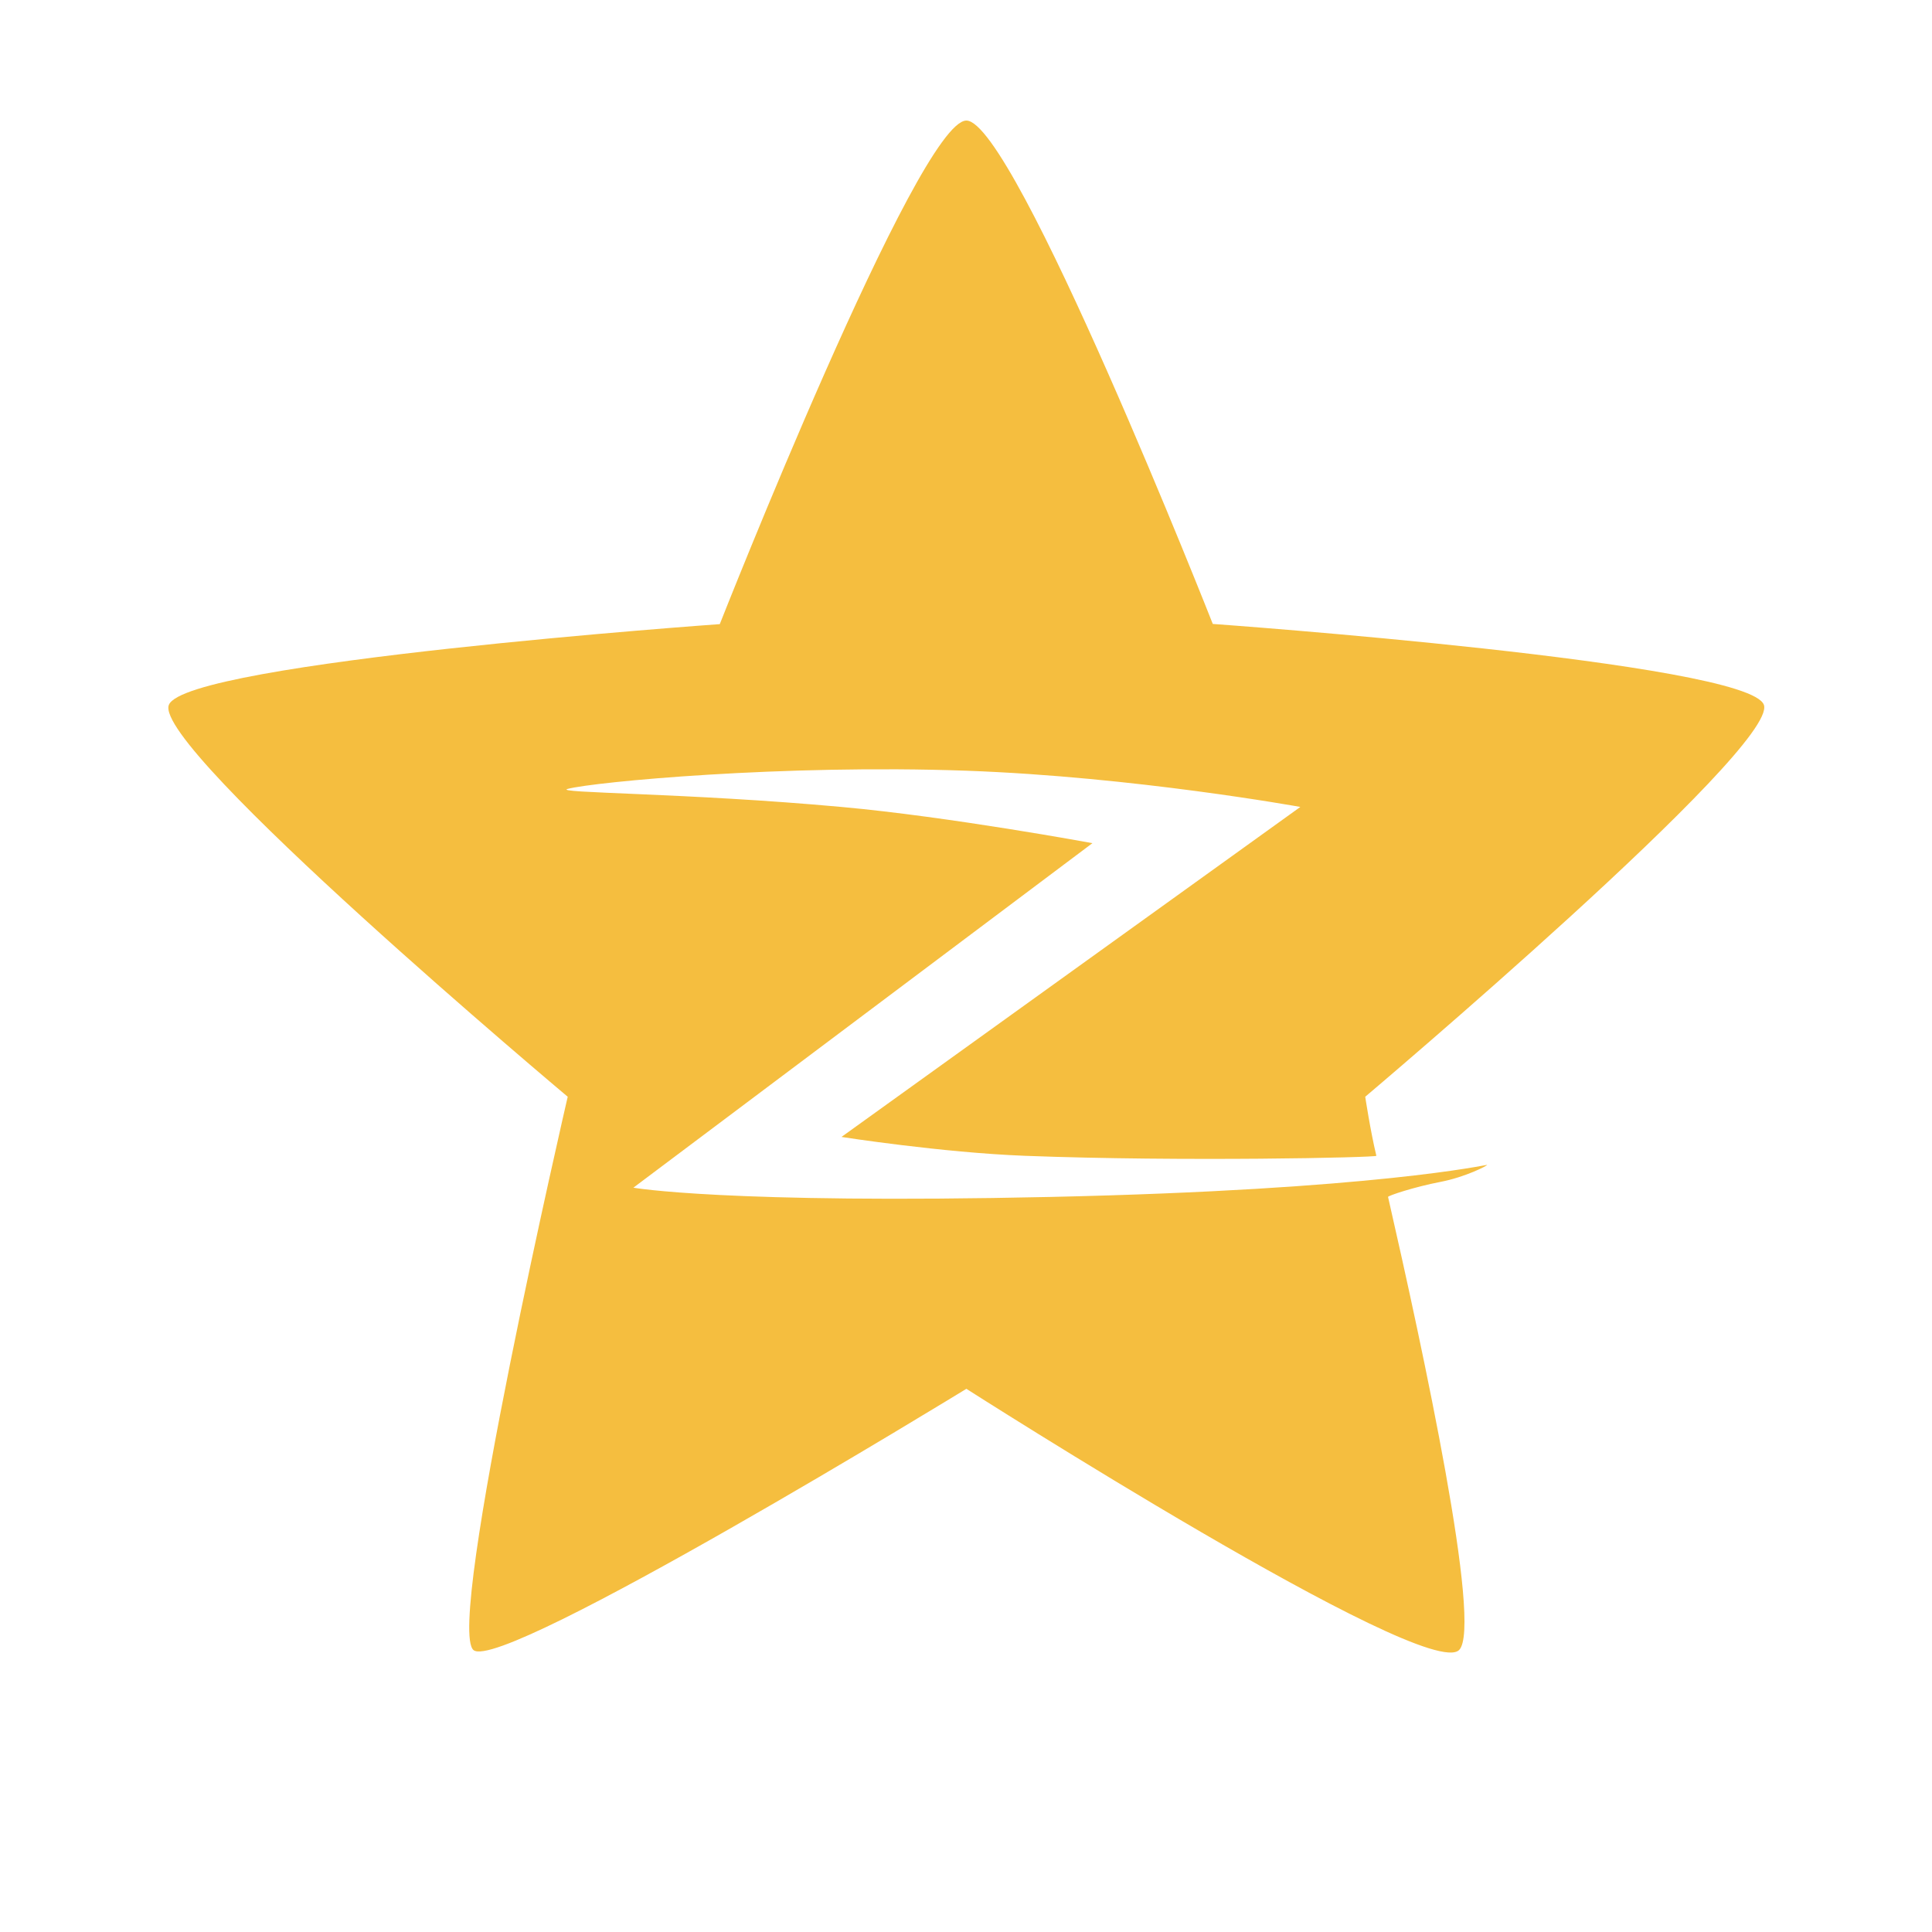<?xml version="1.0" standalone="no"?><!DOCTYPE svg PUBLIC "-//W3C//DTD SVG 1.1//EN" "http://www.w3.org/Graphics/SVG/1.1/DTD/svg11.dtd"><svg t="1683520407182" class="icon" viewBox="0 0 1024 1024" version="1.1" xmlns="http://www.w3.org/2000/svg" p-id="2978" xmlns:xlink="http://www.w3.org/1999/xlink" width="200" height="200"><path d="M512.2 736.1S266.2 886.9 251 874.6c-15.2-12.3 49.9-293.3 49.9-293.3S80.5 396.3 89.5 373.6c9-22.7 292-42.8 292-42.8S486.7 63.9 512.2 63.9c25.5 0 130.6 266.8 130.6 266.8S927 351 934.9 373.6c7.8 22.6-211.3 207.7-211.3 207.7s2.7 18 5.9 31.3c0.2 0.9-102.3 3.2-186.3 0-44.1-1.7-97.2-10-97.2-10l243.2-174.9s-88-16-176.9-19.2c-97.4-3.5-197.1 5.9-211.3 9.6-8.9 2.3 63 2.1 145 9.6 57.4 5.2 133 19.2 133 19.2L335.7 629.5s48.6 8.7 221.1 4.9 231.4-17.2 231.4-17c0.1 0.5-11.7 6.5-24.6 9-14.1 2.7-28.1 7.4-27.9 8 18.5 81 50.1 227.4 37.7 240.1-17.1 17.6-261.2-138.4-261.2-138.4z" fill="#F5BE3F" p-id="2979"></path></svg>